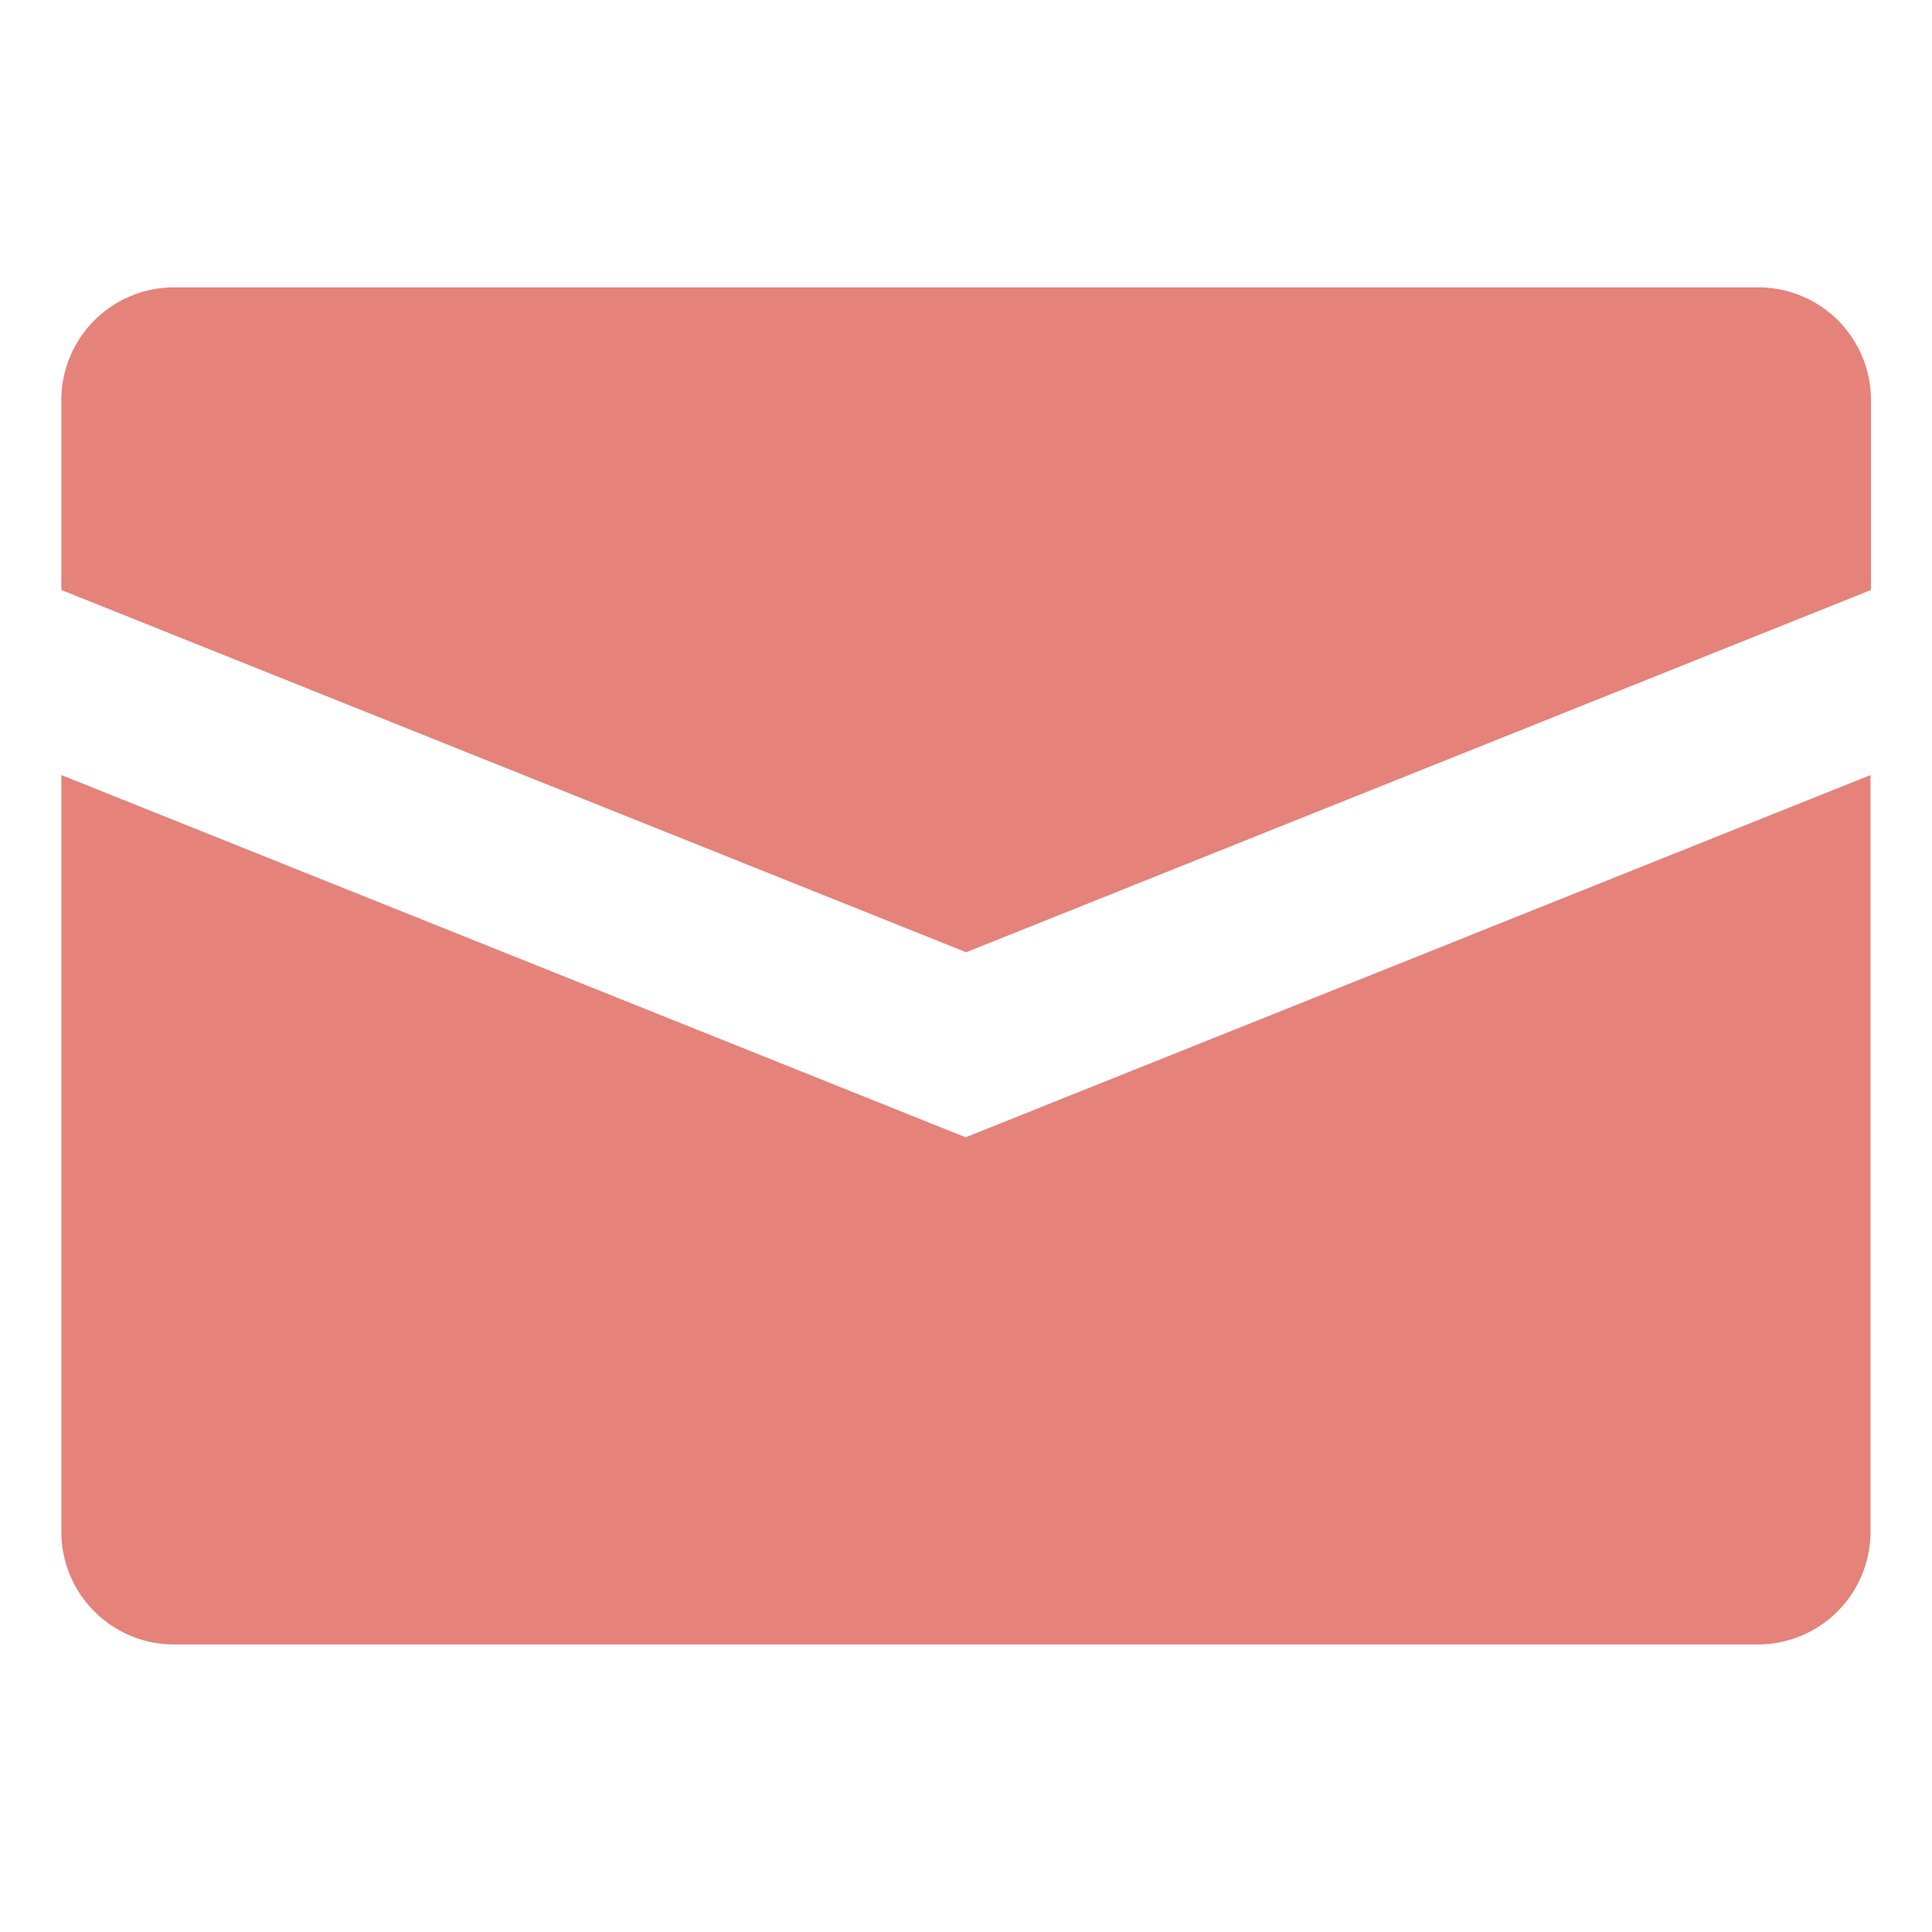 <svg xmlns="http://www.w3.org/2000/svg" width="24" height="24" viewBox="0 0 24 24">
  <g id="header_mail_icon" transform="translate(22157 7386)">
    <rect id="長方形_324" data-name="長方形 324" width="24" height="24" transform="translate(-22157 -7386)" fill="none"/>
    <path id="_8a076726a8a9bee6f4bcaeff14a87dd4" data-name="8a076726a8a9bee6f4bcaeff14a87dd4" d="M21.074,8H1.4A1.4,1.4,0,0,0,0,9.4v2.359l11.24,4.5,11.24-4.5V9.4A1.4,1.4,0,0,0,21.074,8ZM0,14.058v9.4a1.4,1.4,0,0,0,1.4,1.4H21.074a1.4,1.4,0,0,0,1.4-1.4v-9.4l-11.24,4.5Z" transform="translate(-22156.238 -7390.43)" fill="#e5827a"/>
  </g>
</svg>
